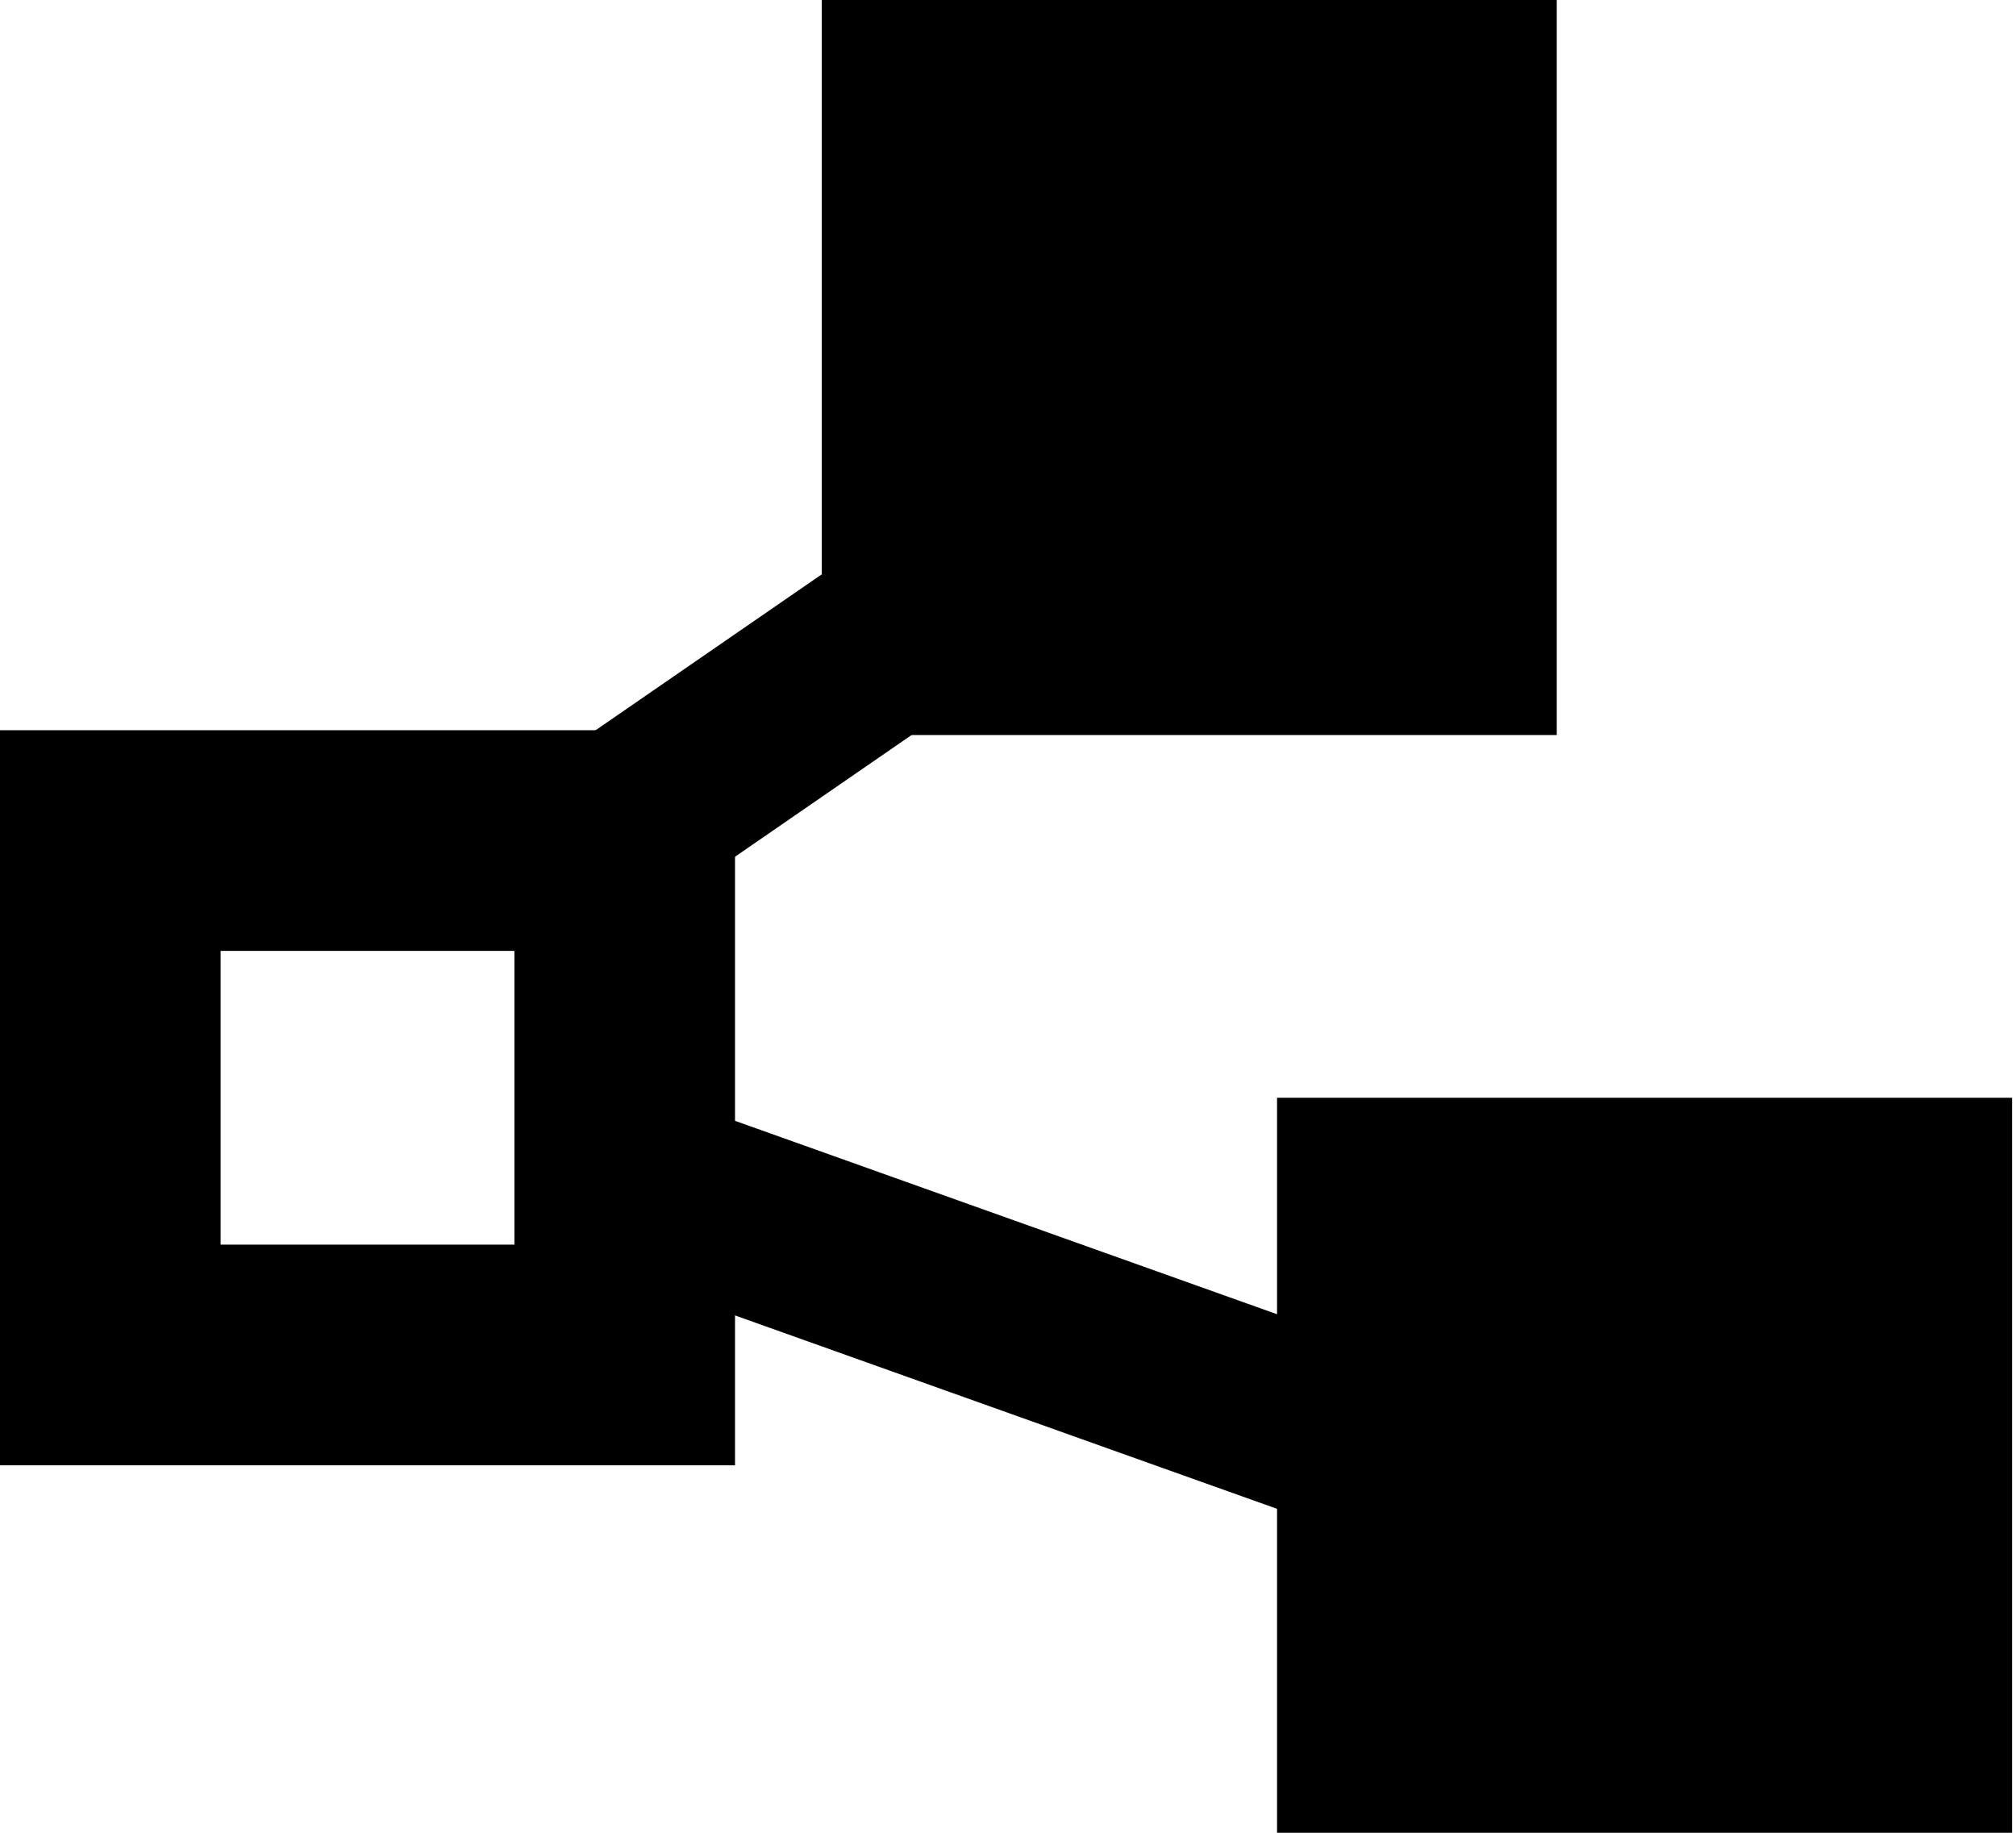 <?xml version="1.0" encoding="UTF-8"?>
<svg xmlns="http://www.w3.org/2000/svg" width="44" height="40" viewBox="0 0 44 40" fill="none">
  <path d="M17.935 16.042L17.935 4.57764e-05L33.977 4.50751e-05L33.977 16.042L17.935 16.042Z" fill="black"></path>
  <path d="M27.872 40L27.872 23.958L43.915 23.958L43.915 40L27.872 40Z" fill="black"></path>
  <line x1="23.483" y1="11.139" x2="11.123" y2="19.66" stroke="black" stroke-width="4"></line>
  <line x1="33.305" y1="32.745" x2="13.085" y2="25.53" stroke="black" stroke-width="4"></line>
  <path fill-rule="evenodd" clip-rule="evenodd" d="M0 15.937V31.98H16.042V15.937L0 15.937ZM4.815 20.753L4.815 27.164H11.227V20.753L4.815 20.753Z" fill="black"></path>
</svg>
